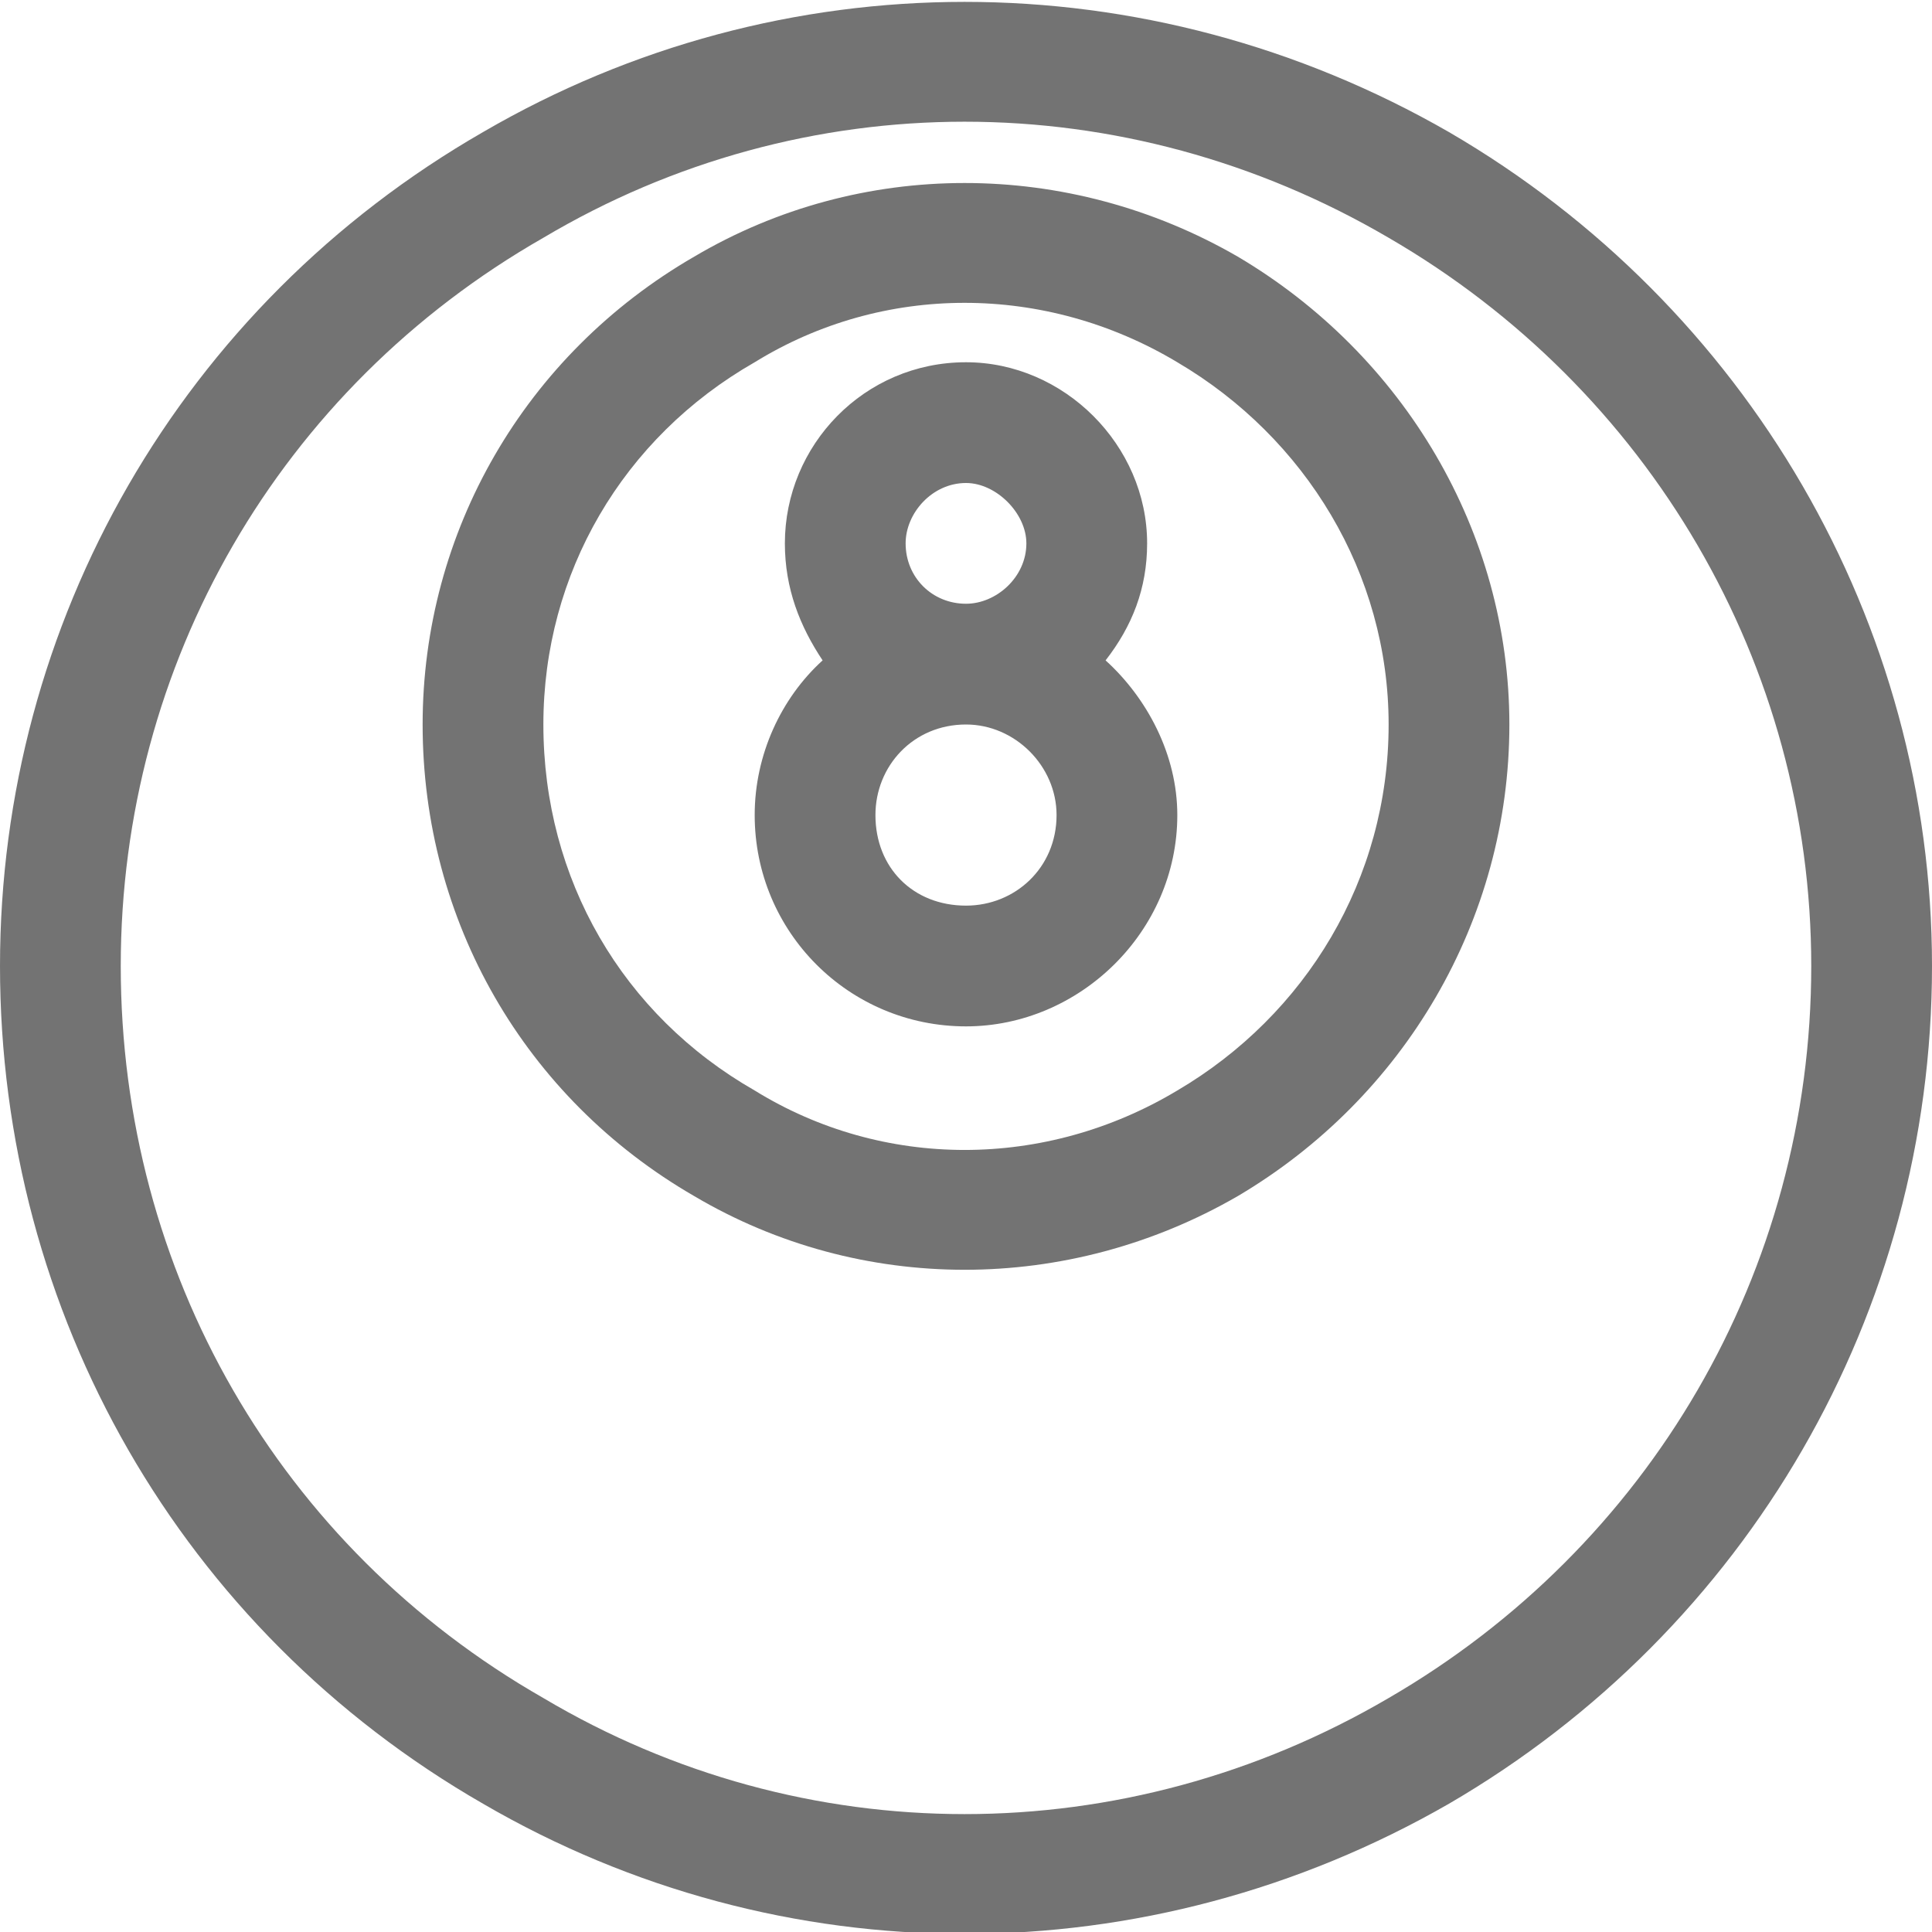 <svg width="32" height="32" viewBox="0 0 32 32" fill="none" xmlns="http://www.w3.org/2000/svg">
<path d="M30 16C30 11 27.312 6.438 23 3.938C18.625 1.375 13.312 1.375 9 3.938C4.625 6.438 2 11 2 16C2 21.062 4.625 25.625 9 28.125C13.312 30.688 18.625 30.688 23 28.125C27.312 25.625 30 21.062 30 16ZM0 16C0 10.312 3 5.062 8 2.188C12.938 -0.688 19 -0.688 24 2.188C28.938 5.062 32 10.312 32 16C32 21.75 28.938 27 24 29.875C19 32.75 12.938 32.75 8 29.875C3 27 0 21.75 0 16ZM23 12C23 9.5 21.625 7.25 19.5 6C17.312 4.688 14.625 4.688 12.5 6C10.312 7.25 9 9.5 9 12C9 14.562 10.312 16.812 12.5 18.062C14.625 19.375 17.312 19.375 19.5 18.062C21.625 16.812 23 14.562 23 12ZM7 12C7 8.812 8.688 5.875 11.5 4.25C14.25 2.625 17.688 2.625 20.5 4.25C23.25 5.875 25 8.812 25 12C25 15.25 23.25 18.188 20.5 19.812C17.688 21.438 14.25 21.438 11.5 19.812C8.688 18.188 7 15.25 7 12ZM16 10C16.5 10 17 9.562 17 9C17 8.5 16.5 8 16 8C15.438 8 15 8.5 15 9C15 9.562 15.438 10 16 10ZM18.312 10.938C19 11.562 19.5 12.5 19.5 13.5C19.5 15.438 17.875 17 16 17C14.062 17 12.5 15.438 12.5 13.5C12.5 12.5 12.938 11.562 13.625 10.938C13.25 10.375 13 9.75 13 9C13 7.375 14.312 6 16 6C17.625 6 19 7.375 19 9C19 9.75 18.75 10.375 18.312 10.938ZM16 12C15.125 12 14.5 12.688 14.5 13.5C14.5 14.375 15.125 15 16 15C16.812 15 17.5 14.375 17.5 13.5C17.5 12.688 16.812 12 16 12Z" fill="#737373"/>
</svg>
